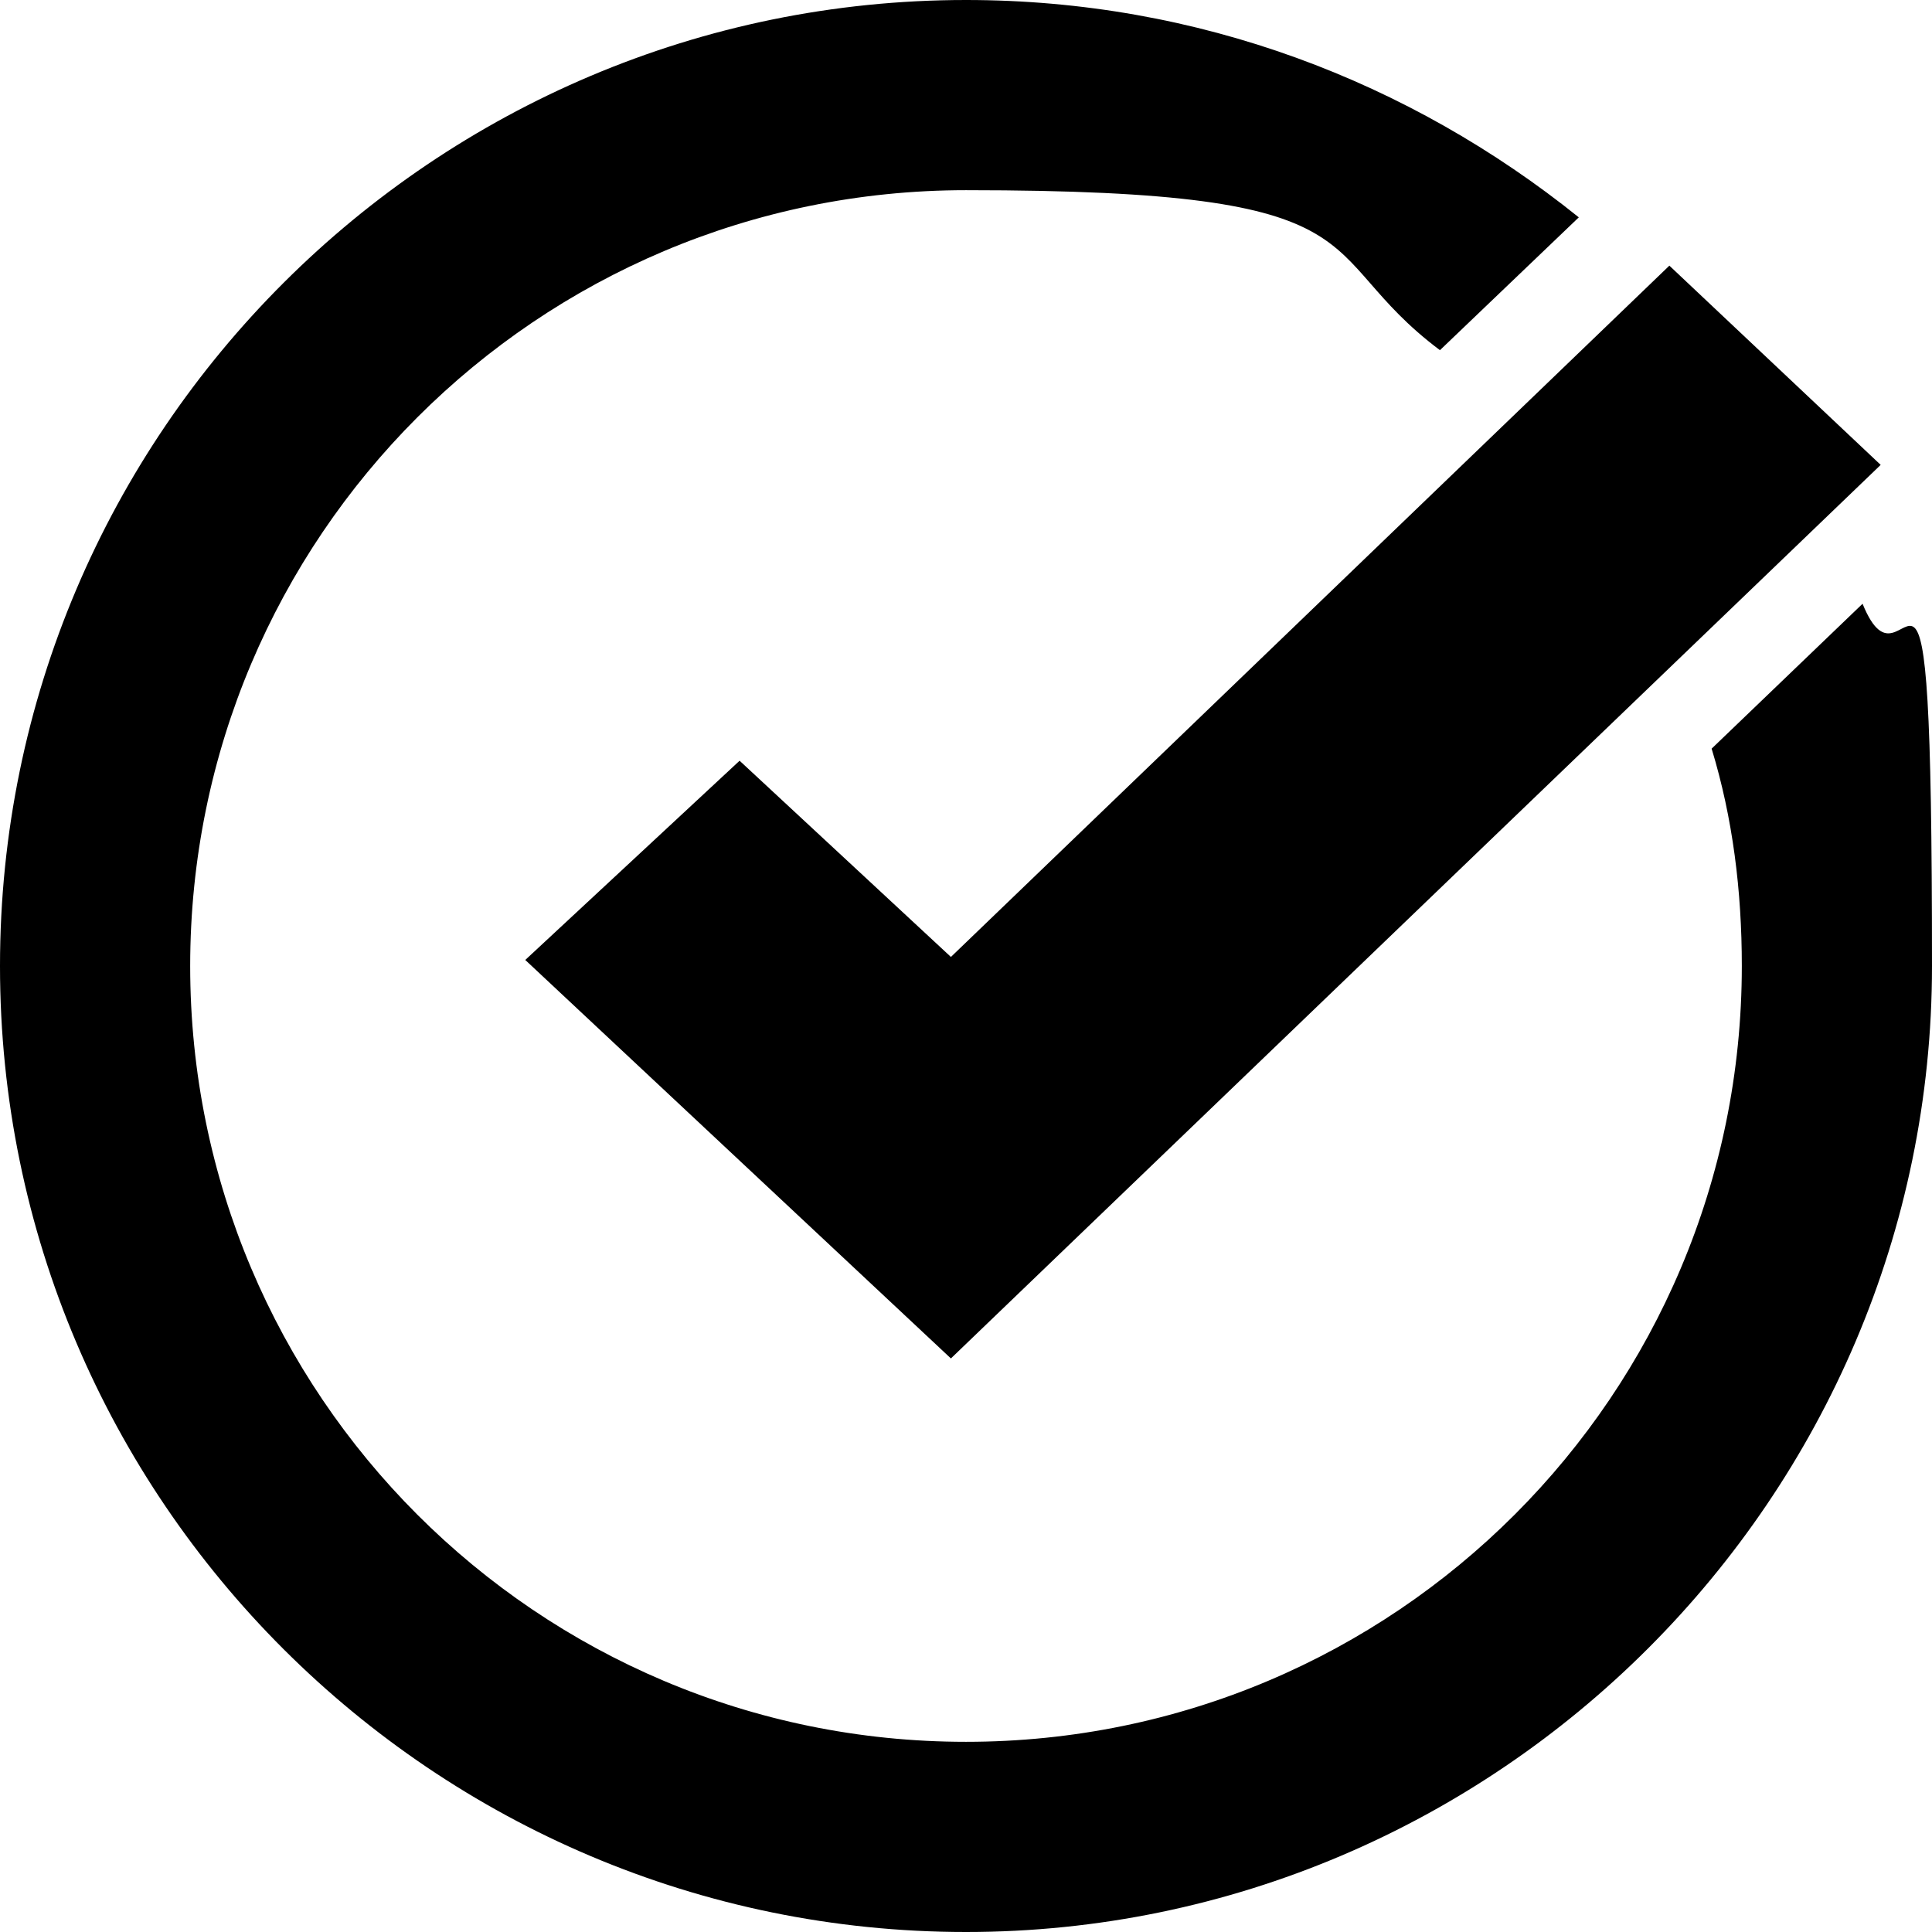 <?xml version="1.0" encoding="UTF-8"?>
<svg xmlns="http://www.w3.org/2000/svg" viewBox="0 0 64 64">
  <path d="M56.7 24.8c.7 2.3 1 4.7 1 7.2 0 14.2-11.5 25.7-25.7 25.7S6.3 46.2 6.3 32 17.8 6.3 32 6.3s11.3 2 15.7 5.3l4.6-4.4C46.7 2.7 39.7 0 32 0 14.4 0 0 14.3 0 32s14.4 32 32 32 32-14.4 32-32-.8-8.3-2.3-12l-5 4.8Z"></path>
  <path d="m17.4 31.8 7.1-6.6 7 6.5L55.3 8.8l7 6.6L31.5 45 17.4 31.8z"></path>
</svg>
